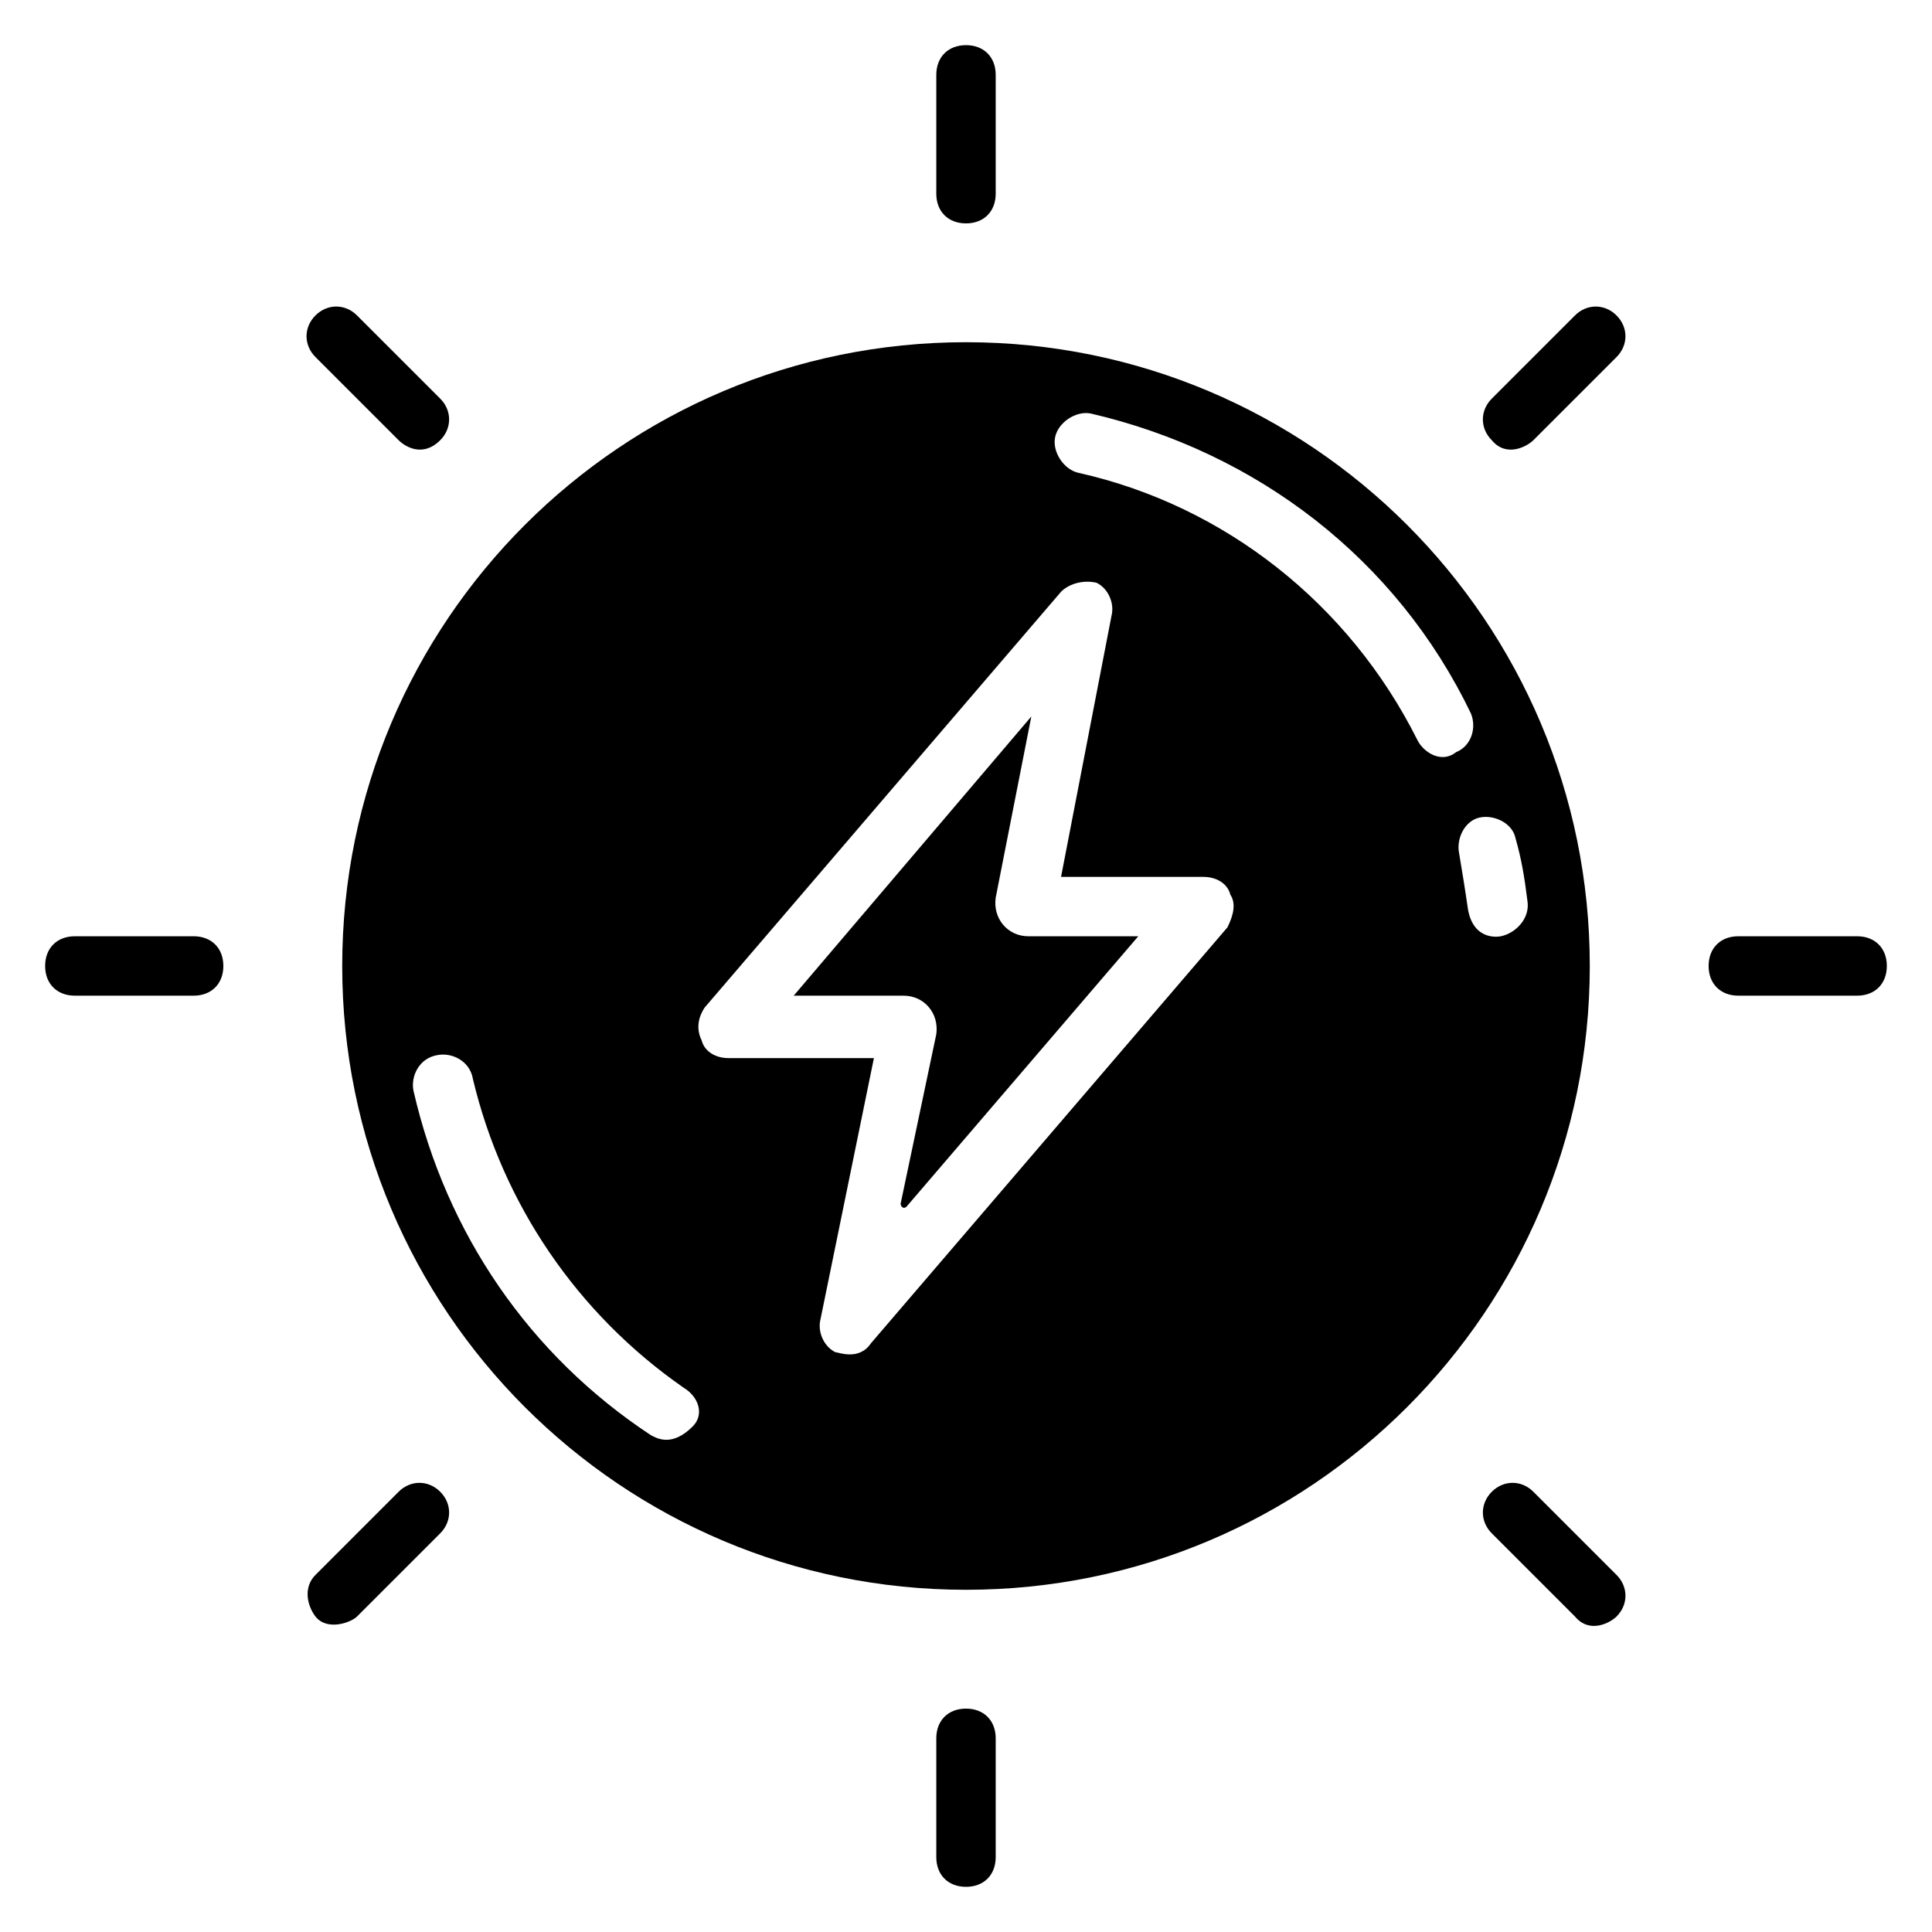 <?xml version="1.0" encoding="UTF-8"?>
<!-- Uploaded to: ICON Repo, www.svgrepo.com, Generator: ICON Repo Mixer Tools -->
<svg fill="#000000" width="800px" height="800px" version="1.1" viewBox="144 144 512 512" xmlns="http://www.w3.org/2000/svg">
 <g>
  <path d="m400 234.69c-91.316 0-165.31 73.996-165.31 165.31s73.996 165.31 165.31 165.31 165.31-73.996 165.31-165.31-74-165.31-165.31-165.31zm-72.426 287.33c-5.512 5.512-9.445 3.148-11.02 2.363-32.273-21.254-54.316-53.531-62.977-91.316-0.789-3.938 1.574-8.66 6.297-9.445 3.938-0.789 8.66 1.574 9.445 6.297 7.871 33.062 27.551 62.188 55.891 81.867 3.938 2.363 5.516 7.086 2.363 10.234zm141.7-132.25-94.465 110.21c-3.148 4.723-8.66 2.363-9.445 2.363-3.148-1.574-4.723-5.512-3.938-8.66l14.168-69.273h-38.57c-3.148 0-6.297-1.574-7.086-4.723-1.574-3.148-0.789-6.297 0.789-8.66l94.465-110.21c2.363-2.363 6.297-3.148 9.445-2.363 3.148 1.574 4.723 5.512 3.938 8.66l-13.387 69.273h37.789c3.148 0 6.297 1.574 7.086 4.723 1.57 2.363 0.785 5.512-0.789 8.66zm50.379-49.594c-18.105-36.211-51.168-62.188-89.742-70.848-3.938-0.789-7.086-5.512-6.297-9.445 0.789-3.938 5.512-7.086 9.445-6.297 44.082 10.234 81.082 38.574 100.76 79.508 1.574 3.938 0 8.66-3.938 10.234-3.934 3.144-8.656-0.004-10.23-3.152zm22.043 51.953s-7.086 1.574-8.66-7.086c-0.789-5.512-1.574-10.234-2.363-14.957-0.789-3.938 1.574-8.66 5.512-9.445 3.938-0.789 8.66 1.574 9.445 5.512 1.574 5.512 2.363 10.234 3.148 16.531 0.789 4.723-3.144 8.66-7.082 9.445z"/>
  <path d="m400 203.2c4.723 0 7.871-3.148 7.871-7.871v-31.492c0-4.723-3.148-7.871-7.871-7.871s-7.871 3.148-7.871 7.871v31.488c-0.004 4.727 3.144 7.875 7.871 7.875z"/>
  <path d="m249.64 260.66c1.574 1.574 6.297 4.723 11.02 0 3.148-3.148 3.148-7.871 0-11.02l-22.043-22.043c-3.148-3.148-7.871-3.148-11.02 0-3.148 3.148-3.148 7.871 0 11.02z"/>
  <path d="m195.32 392.12h-31.488c-4.723 0-7.871 3.148-7.871 7.871s3.148 7.871 7.871 7.871h31.488c4.723 0 7.871-3.148 7.871-7.871 0.004-4.723-3.144-7.871-7.871-7.871z"/>
  <path d="m249.64 539.33-22.043 22.043c-3.148 3.148-2.363 7.871 0 11.02 3.148 3.938 9.445 1.574 11.02 0l22.043-22.043c3.148-3.148 3.148-7.871 0-11.02-3.148-3.148-7.871-3.148-11.02 0z"/>
  <path d="m400 596.8c-4.723 0-7.871 3.148-7.871 7.871v31.488c0 4.723 3.148 7.871 7.871 7.871s7.871-3.148 7.871-7.871v-31.488c0-4.723-3.148-7.871-7.871-7.871z"/>
  <path d="m550.36 539.33c-3.148-3.148-7.871-3.148-11.02 0-3.148 3.148-3.148 7.871 0 11.02l22.043 22.043c3.938 4.723 9.445 1.574 11.02 0 3.148-3.148 3.148-7.871 0-11.02z"/>
  <path d="m636.16 392.12h-31.488c-4.723 0-7.871 3.148-7.871 7.871s3.148 7.871 7.871 7.871h31.488c4.723 0 7.871-3.148 7.871-7.871s-3.148-7.871-7.871-7.871z"/>
  <path d="m561.38 227.6-22.043 22.043c-3.148 3.148-3.148 7.871 0 11.02 3.938 4.723 9.445 1.574 11.02 0l22.043-22.043c3.148-3.148 3.148-7.871 0-11.02-3.148-3.148-7.871-3.148-11.02 0z"/>
  <path d="m407.87 381.89 9.445-48.02-62.977 73.996h29.125c5.512 0 9.445 4.723 8.66 10.234l-9.445 44.871c0 0.789 0.789 1.574 1.574 0.789l61.402-71.637h-29.125c-5.512-0.004-9.449-4.727-8.66-10.234z"/>
 </g>
</svg>
